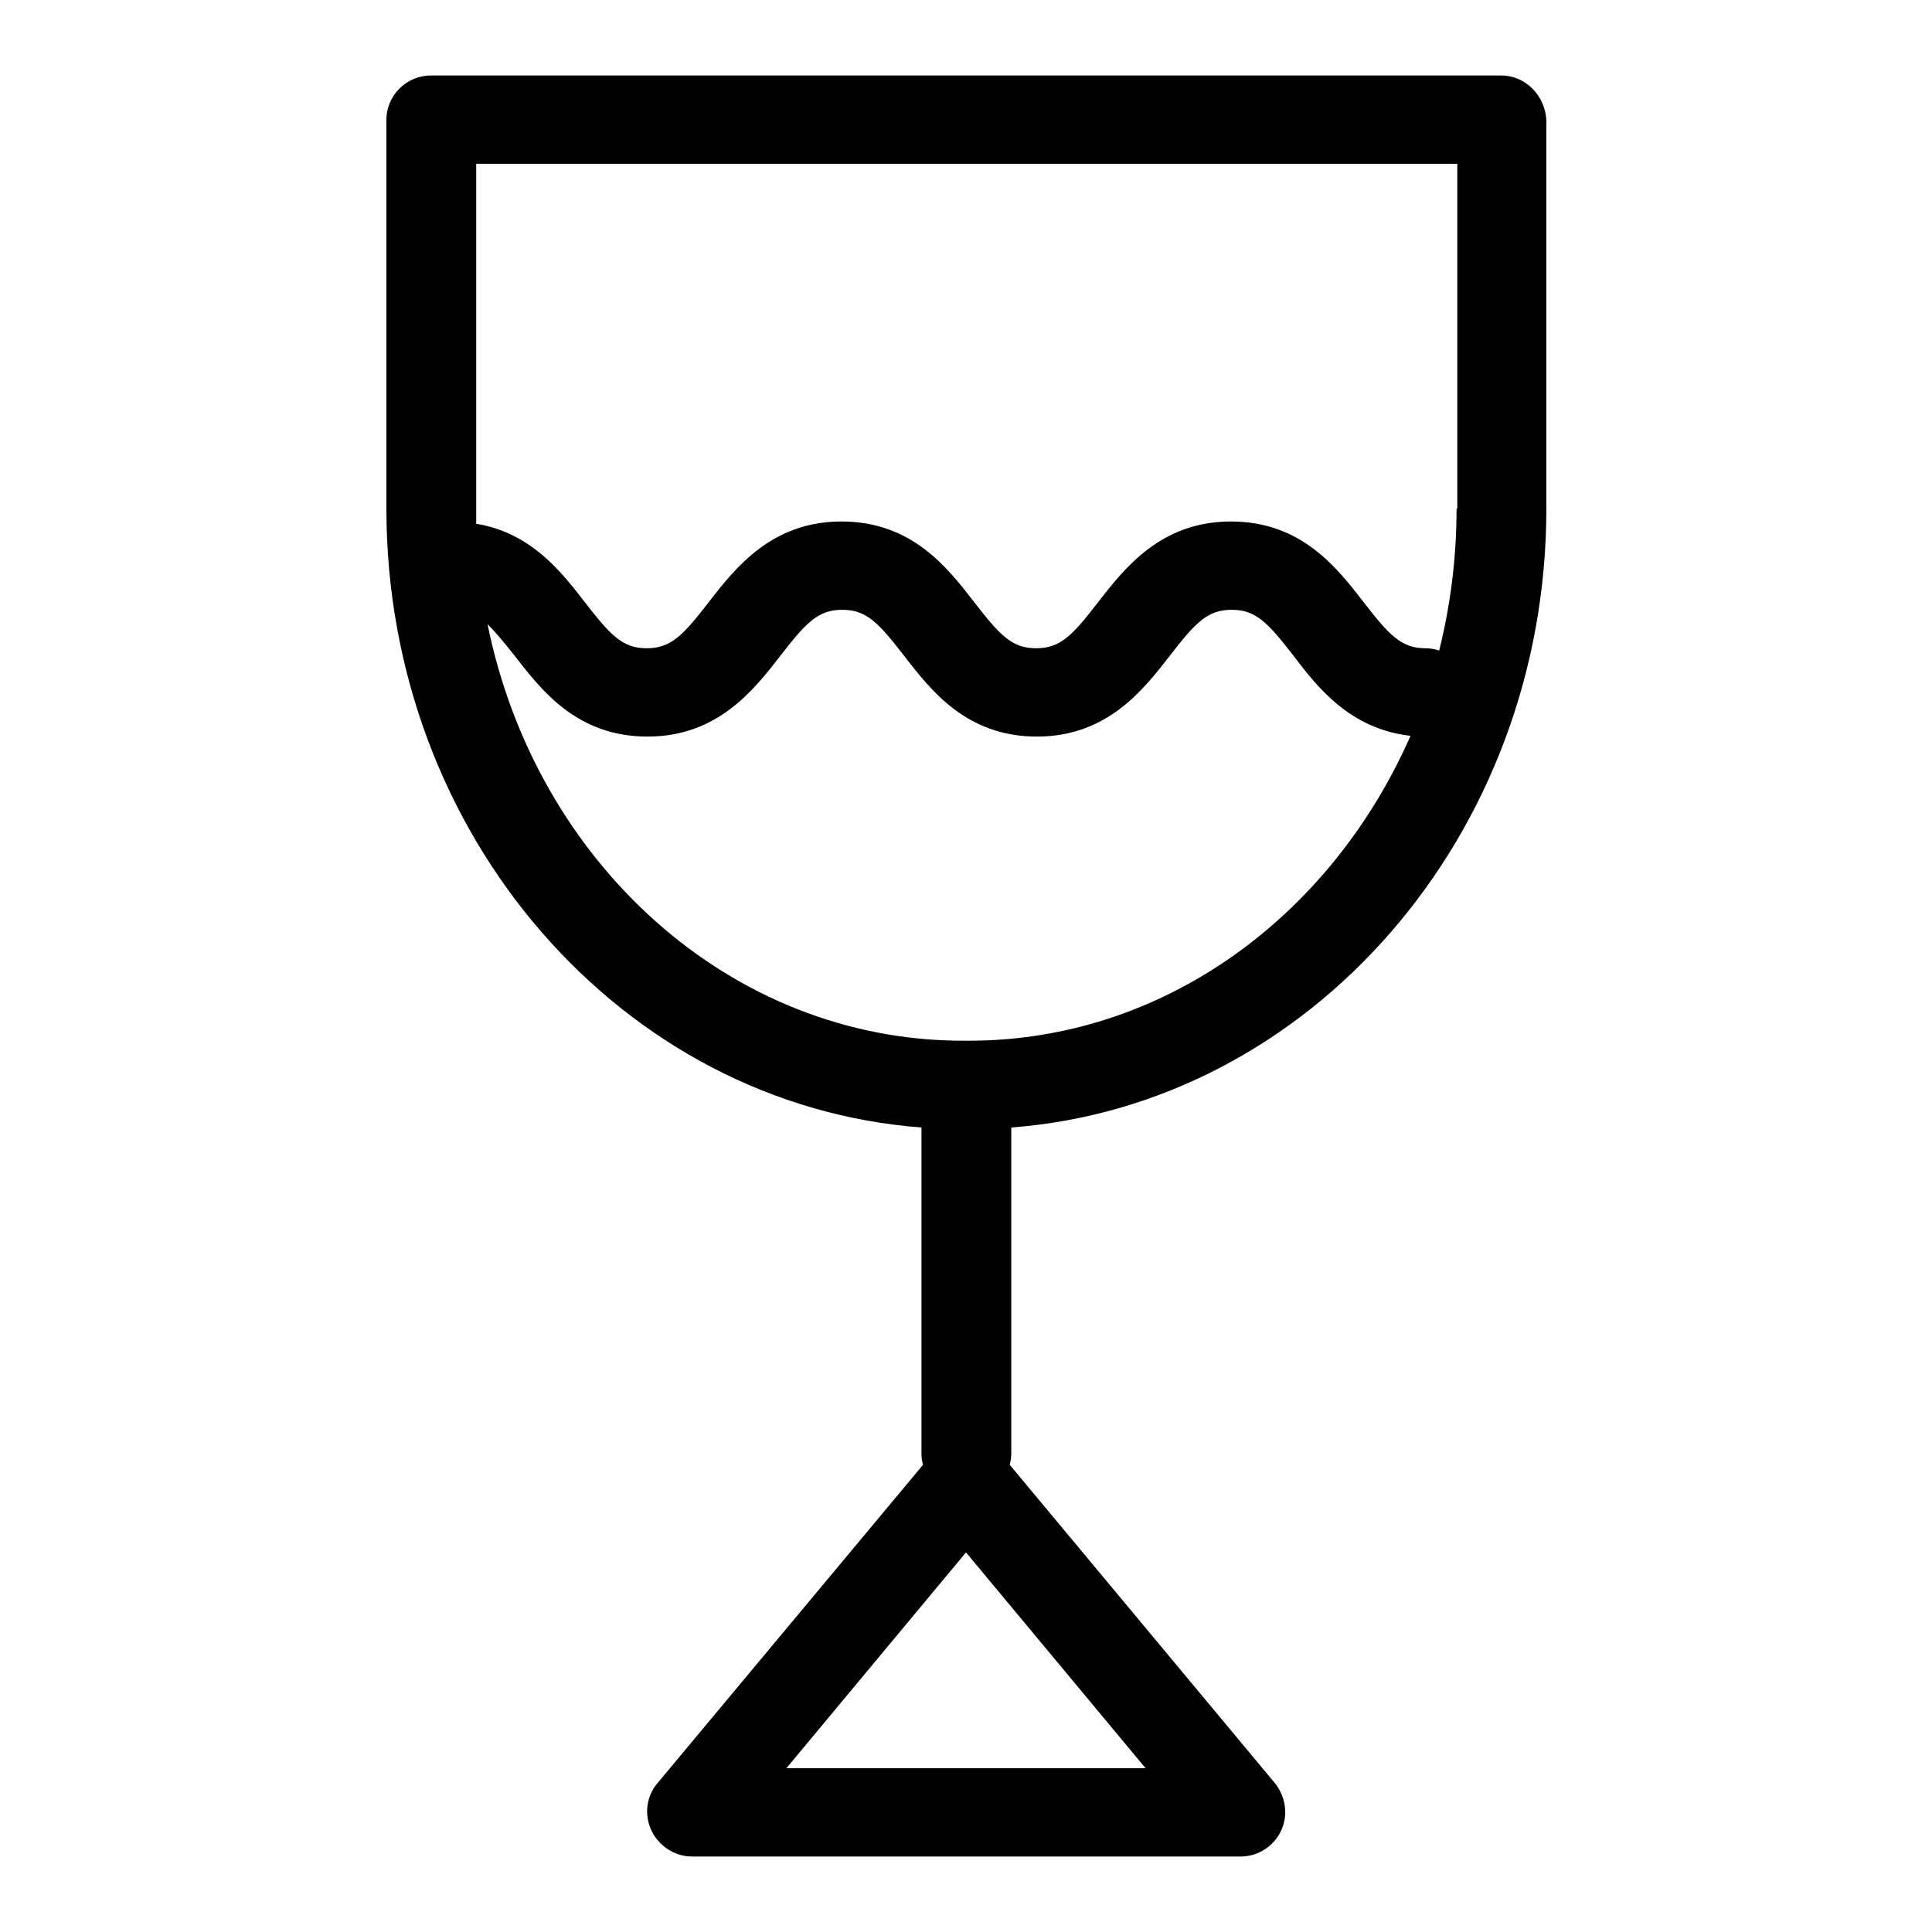 <?xml version="1.0" encoding="utf-8"?>
<!-- Svg Vector Icons : http://www.onlinewebfonts.com/icon -->
<!DOCTYPE svg PUBLIC "-//W3C//DTD SVG 1.1//EN" "http://www.w3.org/Graphics/SVG/1.1/DTD/svg11.dtd">
<svg version="1.1" xmlns="http://www.w3.org/2000/svg" xmlns:xlink="http://www.w3.org/1999/xlink" x="0px" y="0px" viewBox="0 0 256 256" enable-background="new 0 0 256 256" xml:space="preserve">
<g> <path fill="#000000" d="M198.9,10H57.1c-3.2,0-5.9,2.6-5.9,5.9l0,0v51.5c0,43.4,31.3,79,70.9,82v43.3c0,0.5,0.1,1,0.2,1.4 l-35.2,42.2c-2.1,2.5-1.7,6.2,0.8,8.3c1.1,0.9,2.4,1.4,3.8,1.4h72.7c3.2,0,5.9-2.6,5.9-5.9c0-1.5-0.6-3-1.6-4.1l-34.9-41.9 c0.1-0.5,0.2-1,0.2-1.4v-43.3c39.6-3,70.9-38.7,70.9-82V15.9C204.7,12.6,202.1,10,198.9,10L198.9,10L198.9,10z M193,67.4 c0,6.5-0.8,12.8-2.3,18.8c-0.6-0.2-1.2-0.3-1.8-0.3c-3.2,0-4.8-1.7-8.2-6.1c-3.5-4.5-8.2-10.7-17.6-10.7c-9.3,0-14.1,6.2-17.6,10.7 c-3.4,4.4-5,6.1-8.2,6.1c-3.2,0-4.8-1.7-8.2-6.1c-3.5-4.5-8.2-10.7-17.6-10.7c-9.3,0-14.1,6.2-17.6,10.7c-3.4,4.4-5,6.1-8.2,6.1 s-4.8-1.7-8.2-6.1c-3.1-4-7.1-9.2-14.4-10.4c0-0.6,0-1.3,0-1.9V21.7h130V67.4L193,67.4z M104.2,234.3l23.8-28.6l23.8,28.6H104.2z  M128.4,137.9h-0.8c-30.8,0-56.6-23.6-63-55.2c1,1,2.1,2.3,3.6,4.2c3.5,4.5,8.2,10.7,17.6,10.7c9.3,0,14.1-6.2,17.6-10.7 c3.4-4.4,5-6.1,8.2-6.1c3.2,0,4.8,1.7,8.2,6.1c3.5,4.5,8.2,10.7,17.6,10.7c9.3,0,14.1-6.2,17.6-10.7c3.4-4.4,5-6.1,8.2-6.1 c3.2,0,4.8,1.7,8.2,6.1c3.2,4.2,7.5,9.7,15.5,10.6C176.4,121.4,154.2,137.9,128.4,137.9L128.4,137.9z"/></g>
</svg>